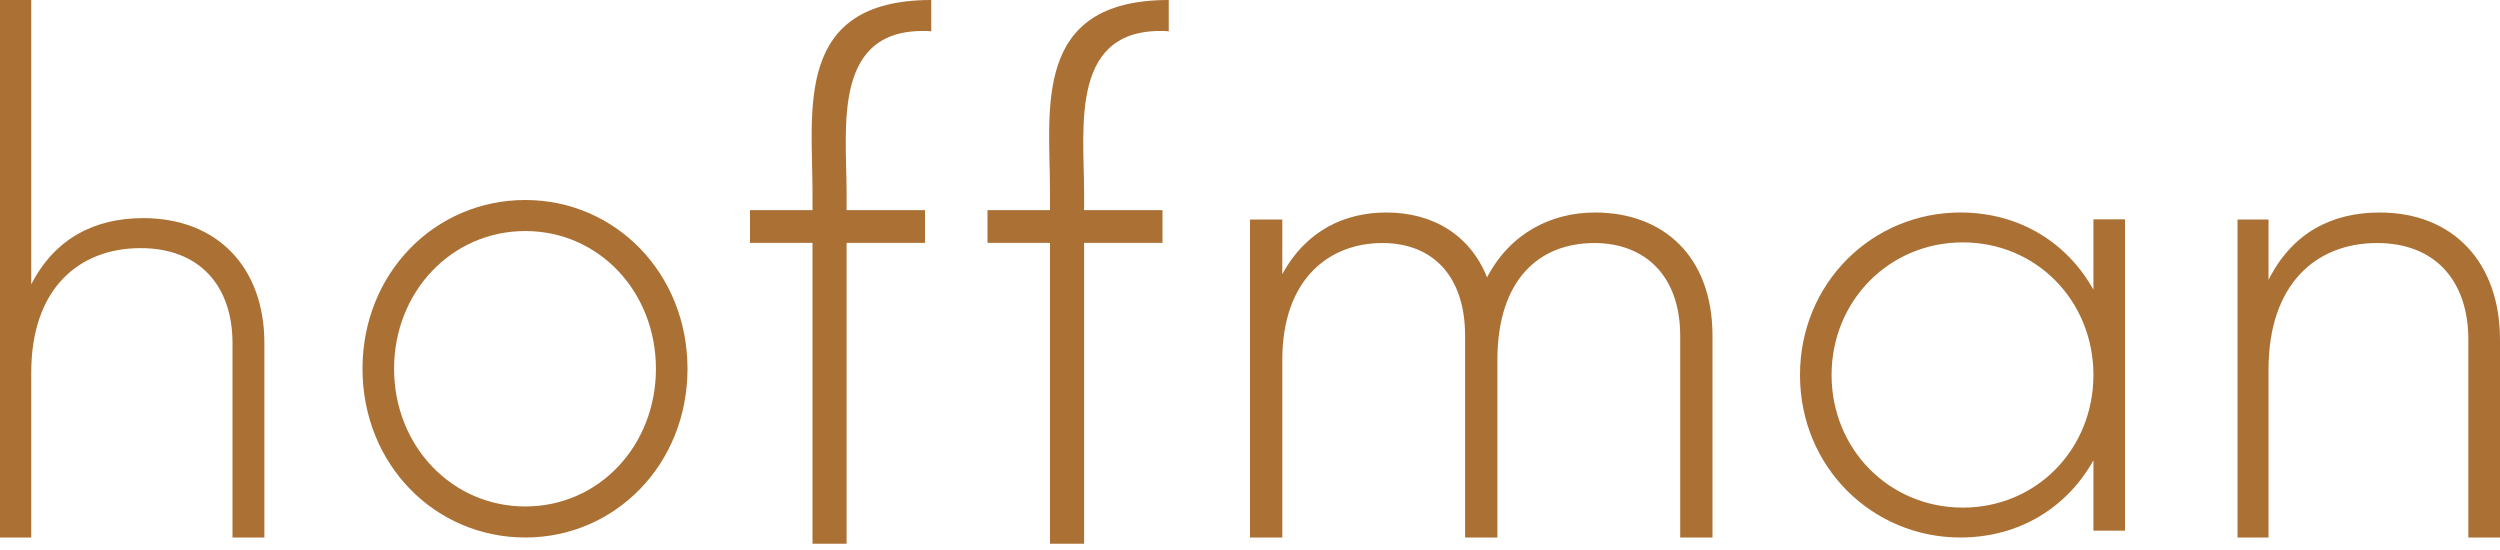<?xml version="1.0" encoding="UTF-8"?> <svg xmlns="http://www.w3.org/2000/svg" width="200" height="44" viewBox="0 0 200 44" fill="none"><path d="M11.45 17.45C17.4 17.45 21.15 21.4 21.15 27.45V43H18.6V27.45C18.6 22.85 15.95 19.85 11.25 19.85C6.35 19.85 2.5 23.05 2.5 29.8V43H0V0H2.5V22.75C4.4 19.05 7.6 17.45 11.45 17.45Z" fill="#AB7034"></path><path d="M74.5 2.5C66.5 2 67.727 10.194 67.727 15.371V16.812H74V19.427H67.727V43.5H65V19.427H60V16.812H65V15.371C65 8.806 63.5 -1.93264e-10 74.5 0V2.5Z" fill="#AB7034"></path><path d="M93.5 2.5C85.5 2 86.727 10.194 86.727 15.371V16.812H93V19.427H86.727V43.5H84V19.427H79V16.812H84V15.371C84 8.806 82.5 -1.93264e-10 93.5 0V2.5Z" fill="#AB7034"></path><path d="M127.595 17C133.073 17 137 20.511 137 26.871V43H134.416V26.871C134.416 22.037 131.574 19.442 127.543 19.442C123.203 19.442 119.792 22.292 119.792 28.804V43H117.208V26.871C117.208 22.037 114.573 19.442 110.594 19.442C106.356 19.442 102.584 22.292 102.584 28.804V43H100V17.56H102.584V21.935C104.496 18.425 107.596 17 110.904 17C114.676 17 117.622 18.832 118.965 22.19C120.825 18.628 124.133 17 127.595 17Z" fill="#AB7034"></path><path d="M167.474 17.548H170V42.452H167.474V36.824C165.394 40.559 161.581 43 156.827 43C149.794 43 144 37.372 144 30C144 22.628 149.794 17 156.827 17C161.581 17 165.394 19.441 167.474 23.176V17.548ZM157.025 40.609C162.918 40.609 167.474 35.927 167.474 30C167.474 24.073 162.918 19.391 157.025 19.391C151.131 19.391 146.526 24.073 146.526 30C146.526 35.927 151.131 40.609 157.025 40.609Z" fill="#AB7034"></path><path d="M190.369 17C196.277 17 200 21.02 200 27.176V43H197.468V27.176C197.468 22.495 194.837 19.442 190.17 19.442C185.305 19.442 181.482 22.699 181.482 29.567V43H179V17.56H181.482V22.393C183.369 18.628 186.546 17 190.369 17Z" fill="#AB7034"></path><path d="M42.025 43C34.794 43 29 37.155 29 29.5C29 21.845 34.794 16 42.025 16C49.206 16 55 21.845 55 29.5C55 37.155 49.206 43 42.025 43ZM42.025 40.517C47.918 40.517 52.474 35.655 52.474 29.5C52.474 23.345 47.918 18.483 42.025 18.483C36.131 18.483 31.526 23.345 31.526 29.5C31.526 35.655 36.131 40.517 42.025 40.517Z" fill="#AB7034"></path></svg> 